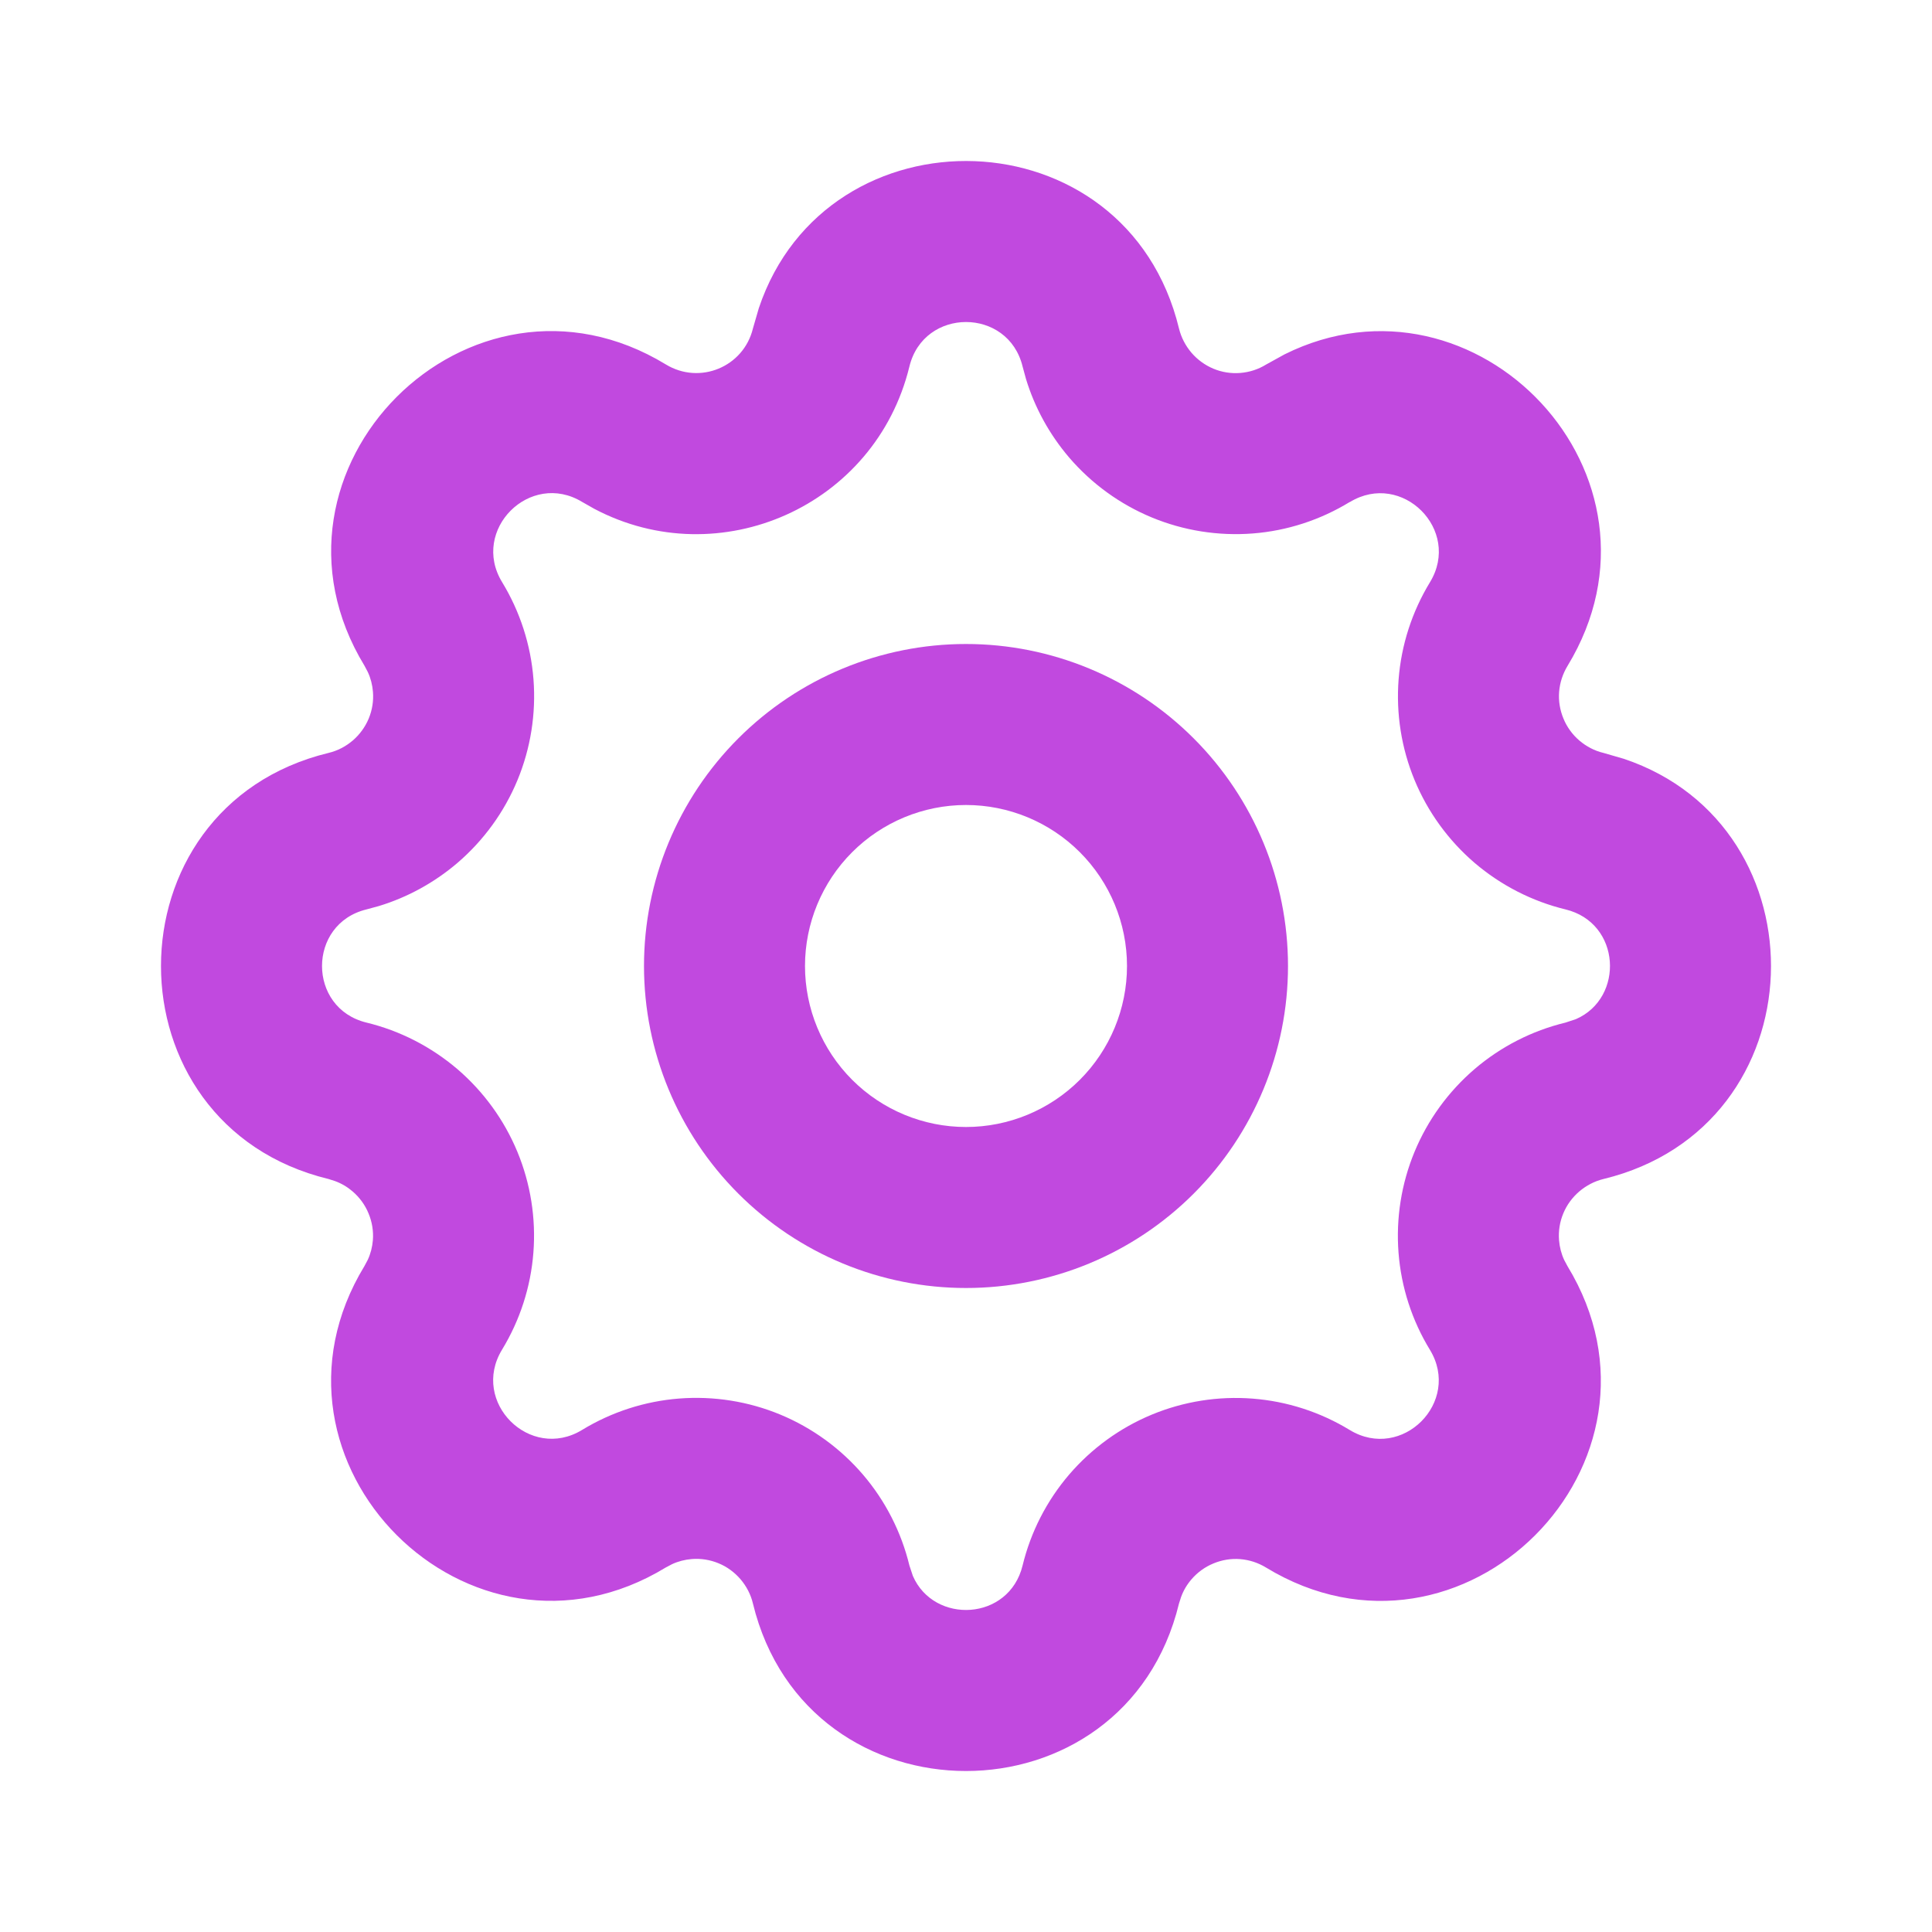 <svg width="24" height="24" viewBox="0 0 24 24" fill="none" xmlns="http://www.w3.org/2000/svg">
<path d="M9.426 3.829C10.27 1.309 13.994 1.393 14.646 4.081C14.673 4.192 14.727 4.295 14.801 4.382C14.875 4.468 14.968 4.536 15.073 4.58C15.178 4.624 15.293 4.642 15.406 4.633C15.52 4.624 15.63 4.589 15.727 4.529L15.957 4.402C18.336 3.218 20.91 5.91 19.472 8.273C19.413 8.371 19.377 8.48 19.368 8.594C19.359 8.707 19.378 8.821 19.422 8.927C19.465 9.032 19.533 9.125 19.619 9.199C19.706 9.273 19.808 9.327 19.919 9.353L20.171 9.426C22.691 10.27 22.607 13.994 19.919 14.646C19.808 14.673 19.705 14.727 19.618 14.801C19.532 14.875 19.463 14.968 19.42 15.073C19.376 15.178 19.358 15.293 19.367 15.406C19.374 15.492 19.395 15.575 19.431 15.652L19.471 15.727C20.956 18.166 18.166 20.957 15.726 19.472C15.629 19.413 15.52 19.377 15.406 19.368C15.293 19.359 15.178 19.378 15.073 19.422C14.968 19.465 14.875 19.533 14.801 19.619C14.745 19.684 14.701 19.758 14.672 19.838L14.646 19.919C13.973 22.694 10.027 22.694 9.353 19.919C9.327 19.808 9.273 19.705 9.199 19.618C9.125 19.532 9.032 19.463 8.927 19.42C8.821 19.376 8.707 19.358 8.594 19.367C8.508 19.374 8.425 19.395 8.348 19.431L8.272 19.471C5.834 20.956 3.043 18.166 4.528 15.726L4.568 15.651C4.604 15.574 4.625 15.491 4.632 15.406C4.641 15.293 4.622 15.178 4.578 15.073C4.535 14.968 4.467 14.875 4.381 14.801C4.316 14.745 4.242 14.701 4.162 14.672L4.081 14.646C1.306 13.973 1.306 10.027 4.081 9.353C4.192 9.327 4.295 9.273 4.382 9.199C4.468 9.125 4.536 9.032 4.58 8.927C4.624 8.821 4.642 8.707 4.633 8.594C4.626 8.508 4.605 8.425 4.569 8.348L4.529 8.272C3.044 5.835 5.833 3.044 8.271 4.527C8.693 4.784 9.237 4.558 9.353 4.081L9.426 3.829ZM12.703 4.553C12.524 3.816 11.476 3.816 11.297 4.553C10.874 6.289 8.938 7.142 7.383 6.321L7.233 6.236C6.585 5.841 5.843 6.584 6.237 7.231C6.46 7.597 6.594 8.011 6.627 8.438C6.66 8.866 6.592 9.296 6.428 9.692C6.264 10.088 6.008 10.44 5.683 10.719C5.397 10.963 5.065 11.146 4.707 11.255L4.553 11.297C3.816 11.476 3.816 12.524 4.553 12.703C4.969 12.804 5.356 13.003 5.682 13.281C6.007 13.56 6.263 13.912 6.427 14.308C6.591 14.704 6.659 15.133 6.626 15.56C6.593 15.988 6.459 16.401 6.236 16.767C5.842 17.416 6.584 18.157 7.231 17.763C7.597 17.54 8.011 17.406 8.438 17.373C8.866 17.34 9.296 17.408 9.692 17.572C10.088 17.736 10.44 17.992 10.719 18.317C10.998 18.643 11.196 19.03 11.297 19.447L11.34 19.577C11.603 20.181 12.535 20.138 12.703 19.447C12.804 19.031 13.002 18.644 13.281 18.318C13.56 17.993 13.912 17.737 14.308 17.573C14.704 17.409 15.133 17.341 15.56 17.374C15.988 17.407 16.401 17.541 16.767 17.764C17.416 18.158 18.157 17.416 17.763 16.768C17.54 16.403 17.406 15.989 17.373 15.562C17.34 15.134 17.408 14.704 17.572 14.308C17.736 13.912 17.992 13.56 18.317 13.281C18.643 13.002 19.03 12.804 19.447 12.703L19.577 12.66C20.181 12.397 20.138 11.464 19.447 11.297C19.031 11.196 18.644 10.997 18.318 10.719C17.993 10.44 17.737 10.088 17.573 9.692C17.409 9.296 17.341 8.867 17.374 8.439C17.407 8.012 17.541 7.598 17.764 7.232C18.158 6.584 17.416 5.843 16.768 6.237L16.767 6.236C16.402 6.459 15.989 6.594 15.562 6.627C15.134 6.66 14.704 6.592 14.308 6.428C13.912 6.264 13.56 6.008 13.281 5.683C13.037 5.397 12.854 5.065 12.745 4.707L12.703 4.553Z" fill="#C149DF"/>
<path d="M14 12C14 11.47 13.789 10.961 13.414 10.586C13.039 10.211 12.53 10 12 10C11.47 10 10.961 10.211 10.586 10.586C10.211 10.961 10 11.47 10 12C10 12.53 10.211 13.039 10.586 13.414C10.961 13.789 11.47 14 12 14C12.53 14 13.039 13.789 13.414 13.414C13.789 13.039 14 12.53 14 12ZM16 12C16 13.061 15.578 14.078 14.828 14.828C14.078 15.578 13.061 16 12 16C10.939 16 9.922 15.578 9.172 14.828C8.422 14.078 8 13.061 8 12C8 10.939 8.422 9.922 9.172 9.172C9.922 8.422 10.939 8 12 8C13.061 8 14.078 8.422 14.828 9.172C15.578 9.922 16 10.939 16 12Z" fill="#C149DF"/>
</svg>
